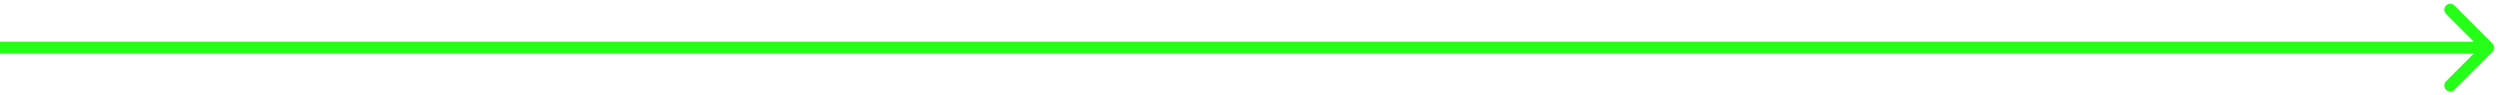 <?xml version="1.0" encoding="UTF-8"?> <svg xmlns="http://www.w3.org/2000/svg" width="210" height="8" viewBox="0 0 210 8" fill="none"> <path d="M209.354 4.354C209.549 4.158 209.549 3.842 209.354 3.646L206.172 0.464C205.976 0.269 205.66 0.269 205.464 0.464C205.269 0.66 205.269 0.976 205.464 1.172L208.293 4L205.464 6.828C205.269 7.024 205.269 7.34 205.464 7.536C205.66 7.731 205.976 7.731 206.172 7.536L209.354 4.354ZM4.37114e-08 4.5L209 4.5L209 3.5L-4.37114e-08 3.5L4.37114e-08 4.5Z" fill="#26FF17"></path> </svg> 